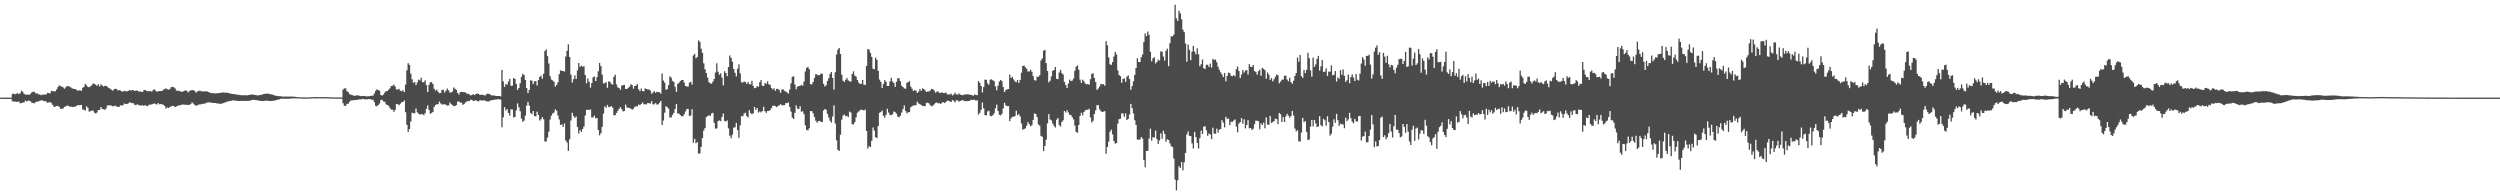 <?xml version="1.0" encoding="UTF-8"?>
<svg xmlns="http://www.w3.org/2000/svg" width="1920" height="150">
  <path d="M0 74.991h1v1.000H0zM1 74.987h1v1.000H1zM2 74.985h1v1.000H2zM3 74.985h1v1.000H3zM4 74.983h1v1.000H4zM5 74.979h1v1.000H5zM6 74.981h1v1.000H6zM7 74.975h1v1.000H7zM8 74.979h1v1.000H8zM9 72.264h1v5.402H9zM10 71.861h1v6.241H10zM11 72.440h1v5.561H11zM12 71.916h1v6.233H12zM13 71.573h1v6.714H13zM14 72.294h1v5.677H14zM15 71.568h1v7.781H15zM16 69.660h1v9.497H16zM17 70.494h1v8.415H17zM18 72.090h1v6.428H18zM19 72.624h1v4.633H19zM20 72.776h1v5.182H20zM21 72.591h1v4.647H21zM22 72.837h1v4.601H22zM23 71.974h1v5.944H23zM24 70.881h1v8.010H24zM25 70.413h1v8.699H25zM26 70.546h1v8.824H26zM27 71.804h1v6.590H27zM28 71.636h1v6.390H28zM29 72.422h1v5.510H29zM30 72.518h1v4.950H30zM31 73.115h1v3.979H31zM32 72.663h1v4.370H32zM33 72.709h1v4.941H33zM34 72.569h1v4.921H34zM35 72.556h1v5.452H35zM36 71.345h1v7.631H36zM37 71.486h1v7.107H37zM38 71.673h1v6.706H38zM39 69.803h1v9.475H39zM40 69.980h1v10.544H40zM41 70.151h1v12.020H41zM42 70.122h1v11.722H42zM43 68.719h1v12.701H43zM44 66.919h1v14.406H44zM45 65.521h1v16.592H45zM46 66.088h1v17.490H46zM47 66.586h1v17.008H47zM48 67.108h1v16.191H48zM49 68.136h1v13.962H49zM50 67.134h1v14.576H50zM51 66.070h1v15.014H51zM52 66.254h1v15.005H52zM53 66.464h1v15.476H53zM54 67.189h1v14.681H54zM55 67.902h1v14.331H55zM56 68.260h1v13.779H56zM57 68.369h1v13.715H57zM58 68.785h1v12.737H58zM59 69.592h1v11.211H59zM60 69.488h1v11.347H60zM61 69.299h1v11.419H61zM62 69.766h1v10.784H62zM63 67.435h1v16.606H63zM64 66.684h1v17.717H64zM65 64.483h1v20.418H65zM66 65.538h1v16.124H66zM67 66.724h1v16.099H67zM68 67.014h1v18.736H68zM69 66.283h1v19.052H69zM70 65.519h1v19.484H70zM71 63.998h1v20.869H71zM72 64.450h1v22.051H72zM73 65.049h1v22.145H73zM74 65.962h1v20.427H74zM75 64.677h1v19.862H75zM76 66.337h1v18.119H76zM77 64.843h1v17.387H77zM78 65.638h1v17.953H78zM79 66.473h1v17.492H79zM80 65.913h1v18.392H80zM81 66.053h1v17.276H81zM82 66.583h1v14.410H82zM83 67.583h1v13.321H83zM84 68.029h1v12.886H84zM85 68.847h1v12.260H85zM86 69.590h1v12.029H86zM87 68.783h1v12.798H87zM88 68.074h1v13.094H88zM89 68.302h1v13.534H89zM90 69.493h1v12.521H90zM91 69.195h1v12.931H91zM92 69.534h1v11.308H92zM93 70.125h1v10.954H93zM94 70.417h1v10.328H94zM95 69.676h1v9.787H95zM96 70.109h1v9.742H96zM97 70.145h1v9.801H97zM98 69.784h1v9.630H98zM99 69.101h1v9.469H99zM100 69.584h1v9.229H100zM101 69.205h1v10.057H101zM102 69.214h1v10.111H102zM103 69.845h1v10.649H103zM104 69.580h1v11.140H104zM105 69.514h1v10.581H105zM106 70.279h1v10.342H106zM107 70.202h1v10.902H107zM108 70.434h1v10.498H108zM109 70.626h1v10.212H109zM110 69.260h1v12.034H110zM111 69.050h1v11.620H111zM112 69.811h1v11.510H112zM113 70.013h1v11.525H113zM114 70.144h1v10.294H114zM115 69.827h1v10.564H115zM116 70.415h1v9.832H116zM117 69.314h1v10.512H117zM118 68.524h1v10.898H118zM119 69.584h1v10.338H119zM120 70.434h1v9.900H120zM121 70.095h1v9.062H121zM122 69.935h1v10.207H122zM123 69.925h1v9.957H123zM124 69.822h1v10.403H124zM125 68.881h1v11.588H125zM126 68.472h1v12.976H126zM127 67.804h1v15.631H127zM128 68.600h1v13.953H128zM129 68.990h1v13.940H129zM130 68.311h1v13.786H130zM131 66.985h1v14.753H131zM132 66.699h1v14.557H132zM133 67.013h1v14.491H133zM134 67.890h1v14.373H134zM135 69.543h1v12.192H135zM136 69.674h1v11.706H136zM137 69.809h1v11.019H137zM138 70.172h1v10.640H138zM139 70.432h1v10.032H139zM140 70.361h1v9.888H140zM141 69.732h1v10.692H141zM142 69.385h1v10.980H142zM143 69.712h1v10.825H143zM144 71.032h1v9.660H144zM145 69.956h1v10.483H145zM146 69.407h1v10.575H146zM147 69.159h1v9.506H147zM148 69.251h1v10.325H148zM149 69.857h1v10.676H149zM150 71.238h1v9.951H150zM151 70.238h1v10.738H151zM152 70.007h1v10.347H152zM153 69.531h1v10.715H153zM154 70.109h1v9.972H154zM155 70.184h1v9.525H155zM156 70.131h1v9.674H156zM157 70.190h1v9.156H157zM158 70.112h1v8.768H158zM159 70.362h1v8.335H159zM160 70.793h1v7.809H160zM161 71.251h1v7.475H161zM162 71.553h1v7.252H162zM163 71.512h1v7.608H163zM164 71.579h1v7.521H164zM165 71.799h1v7.287H165zM166 71.608h1v7.827H166zM167 71.552h1v7.932H167zM168 71.397h1v8.264H168zM169 71.243h1v8.597H169zM170 71.207h1v8.331H170zM171 70.895h1v8.251H171zM172 71.068h1v7.733H172zM173 71.209h1v7.314H173zM174 71.228h1v6.759H174zM175 71.372h1v6.437H175zM176 71.728h1v5.832H176zM177 72.009h1v5.434H177zM178 72.127h1v4.944H178zM179 72.248h1v4.904H179zM180 72.354h1v4.888H180zM181 72.547h1v4.764H181zM182 72.768h1v4.767H182zM183 72.869h1v4.705H183zM184 73.030h1v4.468H184zM185 73.134h1v4.292H185zM186 73.214h1v4.295H186zM187 73.096h1v4.413H187zM188 73.124h1v4.370H188zM189 73.247h1v4.289H189zM190 73.044h1v4.447H190zM191 72.828h1v4.568H191zM192 72.733h1v4.413H192zM193 72.597h1v4.214H193zM194 72.654h1v3.875H194zM195 72.862h1v3.906H195zM196 73.030h1v3.858H196zM197 73.281h1v3.734H197zM198 73.270h1v3.996H198zM199 72.994h1v4.388H199zM200 72.787h1v4.724H200zM201 72.582h1v4.999H201zM202 72.207h1v5.315H202zM203 72.024h1v5.355H203zM204 71.942h1v5.363H204zM205 71.900h1v5.476H205zM206 72.041h1v5.447H206zM207 72.326h1v5.233H207zM208 72.540h1v4.967H208zM209 72.707h1v4.719H209zM210 73.147h1v4.145H210zM211 73.480h1v3.556H211zM212 73.626h1v3.185H212zM213 73.838h1v2.685H213zM214 73.836h1v2.432H214zM215 73.861h1v2.057H215zM216 74.132h1v1.611H216zM217 74.234h1v1.572H217zM218 74.209h1v1.630H218zM219 74.153h1v1.663H219zM220 74.186h1v1.654H220zM221 74.175h1v1.673H221zM222 74.153h1v1.677H222zM223 74.120h1v1.605H223zM224 74.166h1v1.425H224zM225 74.213h1v1.344H225zM226 74.287h1v1.277H226zM227 74.482h1v1.103H227zM228 74.544h1v1.021H228zM229 74.648h1v1.000H229zM230 74.684h1v1.000H230zM231 74.729h1v1.000H231zM232 74.769h1v1.000H232zM233 74.804h1v1.000H233zM234 74.823h1v1.000H234zM235 74.828h1v1.000H235zM236 74.830h1v1.000H236zM237 74.765h1v1.000H237zM238 74.706h1v1.000H238zM239 74.629h1v1.000H239zM240 74.586h1v1.000H240zM241 74.561h1v1.000H241zM242 74.559h1v1.000H242zM243 74.567h1v1.000H243zM244 74.575h1v1.000H244zM245 74.587h1v1.000H245zM246 74.584h1v1.000H246zM247 74.564h1v1.000H247zM248 74.582h1v1.000H248zM249 74.619h1v1.000H249zM250 74.618h1v1.000H250zM251 74.642h1v1.000H251zM252 74.669h1v1.000H252zM253 74.692h1v1.000H253zM254 74.722h1v1.000H254zM255 74.754h1v1.000H255zM256 74.783h1v1.000H256zM257 74.797h1v1.000H257zM258 74.827h1v1.000H258zM259 74.819h1v1.000H259zM260 74.845h1v1.000H260zM261 74.860h1v1.000H261zM262 74.874h1v1.000H262zM263 68.829h1v10.496H263zM264 67.856h1v13.382H264zM265 67.878h1v13.429H265zM266 70.083h1v9.657H266zM267 70.767h1v8.886H267zM268 72.271h1v5.919H268zM269 72.705h1v4.528H269zM270 73.084h1v3.882H270zM271 73.380h1v3.715H271zM272 73.675h1v3.008H272zM273 73.214h1v3.650H273zM274 73.283h1v3.337H274zM275 73.296h1v3.126H275zM276 73.621h1v2.664H276zM277 73.810h1v2.551H277zM278 73.690h1v2.300H278zM279 73.783h1v2.296H279zM280 73.657h1v2.777H280zM281 74.143h1v2.071H281zM282 73.835h1v2.478H282zM283 73.922h1v2.091H283zM284 73.646h1v2.574H284zM285 73.570h1v3.051H285zM286 73.434h1v3.216H286zM287 71.783h1v6.729H287zM288 69.731h1v11.519H288zM289 68.576h1v13.163H289zM290 69.151h1v11.489H290zM291 69.666h1v9.867H291zM292 72.945h1v3.982H292zM293 73.397h1v3.187H293zM294 72.558h1v5.405H294zM295 71.137h1v7.037H295zM296 69.948h1v10.183H296zM297 69.941h1v10.775H297zM298 68.855h1v12.419H298zM299 67.845h1v15.148H299zM300 66.025h1v18.152H300zM301 65.848h1v18.365H301zM302 64.933h1v20.988H302zM303 66.388h1v18.026H303zM304 68.657h1v11.201H304zM305 68.693h1v11.401H305zM306 68.273h1v12.577H306zM307 69.770h1v9.862H307zM308 70.002h1v8.514H308zM309 69.332h1v9.020H309zM310 70.703h1v6.448H310zM311 64.902h1v21.257H311zM312 54.020h1v41.818H312zM313 48.530h1v52.740H313zM314 49.885h1v49.170H314zM315 56.546h1v36.714H315zM316 60.918h1v25.655H316zM317 63.574h1v23.364H317zM318 62.972h1v24.006H318zM319 65.378h1v17.962H319zM320 63.342h1v22.979H320zM321 61.198h1v26.073H321zM322 61.736h1v26.328H322zM323 59.686h1v28.043H323zM324 63.096h1v24.551H324zM325 63.165h1v25.426H325zM326 61.706h1v25.234H326zM327 65.325h1v18.270H327zM328 70.732h1v10.209H328zM329 65.151h1v19.238H329zM330 63.186h1v24.204H330zM331 63.050h1v23.703H331zM332 64.550h1v21.432H332zM333 68.219h1v13.782H333zM334 69.655h1v10.963H334zM335 68.799h1v11.228H335zM336 70.486h1v9.577H336zM337 71.597h1v6.425H337zM338 71.314h1v8.163H338zM339 68.999h1v11.295H339zM340 68.862h1v11.359H340zM341 71.003h1v8.958H341zM342 69.610h1v10.882H342zM343 67.985h1v13.160H343zM344 69.304h1v11.672H344zM345 71.042h1v7.713H345zM346 70.990h1v8.930H346zM347 70.322h1v10.455H347zM348 67.183h1v14.273H348zM349 68.155h1v13.280H349zM350 69.113h1v11.581H350zM351 71.430h1v6.598H351zM352 72.663h1v5.257H352zM353 70.730h1v8.071H353zM354 70.571h1v8.285H354zM355 70.733h1v9.851H355zM356 70.738h1v9.089H356zM357 71.056h1v7.647H357zM358 71.800h1v6.212H358zM359 72.135h1v5.369H359zM360 72.516h1v5.167H360zM361 73.329h1v3.209H361zM362 72.913h1v3.829H362zM363 72.327h1v5.221H363zM364 72.993h1v4.343H364zM365 72.193h1v4.825H365zM366 71.759h1v5.823H366zM367 72.106h1v5.857H367zM368 72.825h1v4.202H368zM369 72.818h1v4.244H369zM370 72.770h1v4.473H370zM371 73.021h1v3.977H371zM372 73.400h1v3.803H372zM373 72.434h1v5.365H373zM374 71.863h1v6.034H374zM375 72.019h1v5.971H375zM376 72.629h1v4.576H376zM377 73.156h1v3.838H377zM378 73.373h1v3.457H378zM379 73.288h1v3.304H379zM380 73.608h1v2.841H380zM381 73.753h1v2.680H381zM382 73.652h1v2.434H382zM383 73.707h1v2.573H383zM384 74.038h1v2.448H384zM385 53.699h1v44.057H385zM386 62.457h1v27.641H386zM387 66.737h1v15.548H387zM388 64.443h1v20.391H388zM389 65.057h1v18.734H389zM390 62.553h1v24.235H390zM391 60.531h1v28.324H391zM392 65.872h1v18.074H392zM393 65.766h1v18.297H393zM394 59.946h1v30.270H394zM395 60.626h1v29.177H395zM396 64.387h1v20.401H396zM397 69.078h1v10.326H397zM398 67.563h1v14.832H398zM399 63.956h1v21.455H399zM400 58.964h1v32.133H400zM401 56.683h1v36.749H401zM402 57.573h1v35.059H402zM403 61.395h1v27.389H403zM404 67.625h1v13.544H404zM405 71.417h1v6.829H405zM406 69.006h1v12.103H406zM407 61.689h1v24.994H407zM408 61.929h1v25.769H408zM409 64.605h1v20.641H409zM410 62.440h1v26.700H410zM411 62.325h1v27.037H411zM412 65.619h1v20.127H412zM413 61.438h1v26.792H413zM414 59.161h1v33.427H414zM415 58.059h1v33.588H415zM416 60.475h1v29.523H416zM417 56.606h1v35.047H417zM418 39.155h1v69.549H418zM419 37.911h1v70.742H419zM420 43.090h1v62.576H420zM421 48.740h1v52.420H421zM422 58.532h1v33.311H422zM423 61.086h1v27.756H423zM424 61.745h1v25.405H424zM425 62.853h1v23.591H425zM426 66.519h1v17.434H426zM427 65.353h1v19.702H427zM428 63.253h1v25.467H428zM429 57.000h1v34.731H429zM430 54.025h1v41.956H430zM431 54.545h1v41.002H431zM432 54.470h1v42.966H432zM433 54.974h1v39.839H433zM434 43.476h1v64.418H434zM435 39.030h1v70.370H435zM436 34.051h1v81.889H436zM437 43.733h1v63.230H437zM438 57.273h1v35.285H438zM439 63.411h1v23.226H439zM440 60.855h1v28.285H440zM441 57.901h1v32.664H441zM442 60.680h1v28.784H442zM443 54.069h1v43.420H443zM444 48.401h1v54.148H444zM445 51.383h1v48.546H445zM446 50.382h1v50.936H446zM447 51.198h1v47.830H447zM448 50.876h1v46.253H448zM449 57.627h1v31.025H449zM450 63.993h1v20.446H450zM451 60.224h1v23.948H451zM452 62.800h1v21.787H452zM453 67.287h1v16.753H453zM454 63.785h1v26.522H454zM455 59.407h1v30.734H455zM456 58.651h1v30.192H456zM457 62.208h1v28.731H457zM458 59.221h1v31.419H458zM459 54.797h1v44.973H459zM460 48.339h1v55.577H460zM461 50.801h1v51.557H461zM462 57.391h1v40.011H462zM463 64.091h1v23.201H463zM464 63.833h1v17.928H464zM465 63.017h1v19.724H465zM466 67.368h1v13.196H466zM467 62.529h1v19.731H467zM468 62.842h1v19.241H468zM469 64.346h1v17.117H469zM470 65.067h1v17.640H470zM471 58.967h1v29.636H471zM472 57.356h1v31.087H472zM473 64.871h1v21.880H473zM474 67.140h1v17.909H474zM475 67.582h1v15.996H475zM476 68.958h1v13.324H476zM477 65.801h1v18.051H477zM478 65.385h1v20.212H478zM479 65.205h1v19.975H479zM480 68.334h1v11.989H480zM481 68.366h1v14.197H481zM482 67.427h1v15.363H482zM483 66.536h1v16.484H483zM484 64.736h1v18.658H484zM485 65.322h1v18.940H485zM486 68.041h1v15.468H486zM487 66.039h1v16.095H487zM488 65.806h1v15.807H488zM489 64.566h1v17.083H489zM490 68.564h1v11.697H490zM491 69.969h1v10.774H491zM492 67.986h1v11.890H492zM493 69.904h1v8.803H493zM494 70.205h1v9.923H494zM495 67.848h1v12.216H495zM496 68.351h1v11.802H496zM497 68.698h1v10.393H497zM498 68.715h1v10.576H498zM499 69.528h1v9.925H499zM500 71.967h1v5.714H500zM501 71.033h1v9.109H501zM502 69.931h1v10.251H502zM503 71.345h1v7.746H503zM504 70.431h1v9.833H504zM505 70.699h1v9.482H505zM506 70.862h1v8.098H506zM507 71.863h1v5.635H507zM508 56.426h1v39.589H508zM509 61.853h1v30.698H509zM510 63.464h1v23.124H510zM511 68.930h1v12.611H511zM512 68.507h1v13.877H512zM513 65.385h1v18.071H513zM514 58.644h1v31.623H514zM515 59.610h1v30.590H515zM516 62.035h1v26.209H516zM517 62.988h1v23.746H517zM518 66.661h1v17.100H518zM519 70.478h1v9.440H519zM520 64.444h1v22.692H520zM521 63.561h1v23.752H521zM522 62.260h1v26.238H522zM523 61.497h1v27.769H523zM524 61.404h1v27.860H524zM525 63.413h1v24.282H525zM526 66.049h1v19.505H526zM527 66.413h1v17.374H527zM528 66.439h1v17.222H528zM529 63.462h1v25.658H529zM530 62.827h1v25.832H530zM531 64.969h1v18.898H531zM532 42.609h1v67.084H532zM533 41.347h1v65.274H533zM534 44.803h1v65.225H534zM535 43.809h1v65.332H535zM536 31.042h1v86.956H536zM537 32.161h1v85.625H537zM538 37.371h1v75.440H538zM539 40.591h1v65.446H539zM540 48.617h1v51.620H540zM541 53.216h1v45.130H541zM542 56.136h1v33.860H542zM543 59.593h1v29.418H543zM544 63.110h1v25.514H544zM545 64.072h1v24.956H545zM546 64.329h1v22.887H546zM547 62.670h1v24.017H547zM548 60.648h1v33.619H548zM549 55.711h1v43.041H549zM550 48.592h1v50.063H550zM551 55.101h1v37.931H551zM552 57.391h1v35.063H552zM553 56.307h1v36.722H553zM554 59.527h1v30.366H554zM555 65.598h1v21.585H555zM556 54.701h1v38.122H556zM557 56.040h1v37.314H557zM558 58.477h1v34.042H558zM559 51.468h1v47.148H559zM560 42.588h1v61.602H560zM561 44.395h1v61.864H561zM562 47.412h1v56.074H562zM563 52.950h1v45.095H563zM564 55.909h1v41.895H564zM565 58.617h1v35.811H565zM566 52.749h1v47.201H566zM567 49.442h1v56.413H567zM568 56.350h1v39.884H568zM569 63.186h1v25.965H569zM570 63.371h1v25.991H570zM571 62.547h1v24.704H571zM572 63.079h1v23.461H572zM573 64.448h1v24.617H573zM574 62.907h1v27.284H574zM575 64.730h1v19.927H575zM576 64.764h1v22.089H576zM577 62.038h1v25.736H577zM578 65.966h1v20.995H578zM579 67.712h1v14.420H579zM580 67.455h1v16.853H580zM581 66.169h1v16.833H581zM582 66.683h1v19.759H582zM583 63.252h1v22.282H583zM584 61.420h1v24.882H584zM585 65.865h1v19.413H585zM586 66.035h1v15.920H586zM587 63.639h1v21.747H587zM588 64.459h1v22.235H588zM589 62.391h1v22.864H589zM590 64.650h1v20.572H590zM591 65.256h1v19.252H591zM592 67.635h1v15.337H592zM593 68.656h1v12.621H593zM594 67.844h1v13.227H594zM595 69.810h1v11.741H595zM596 68.175h1v14.138H596zM597 68.376h1v13.081H597zM598 69.197h1v11.652H598zM599 71.204h1v8.814H599zM600 68.714h1v12.114H600zM601 68.659h1v12.182H601zM602 69.774h1v10.996H602zM603 70.279h1v8.856H603zM604 71.004h1v8.274H604zM605 71.815h1v6.840H605zM606 68.697h1v13.446H606zM607 64.062h1v21.639H607zM608 59.021h1v31.276H608zM609 58.596h1v32.737H609zM610 64.934h1v21.696H610zM611 68.579h1v12.389H611zM612 66.528h1v16.878H612zM613 66.102h1v17.719H613zM614 65.961h1v15.652H614zM615 65.122h1v20.627H615zM616 65.828h1v19.647H616zM617 62.614h1v25.075H617zM618 54.877h1v41.393H618zM619 52.099h1v47.639H619zM620 51.404h1v48.824H620zM621 53.111h1v45.416H621zM622 64.668h1v20.579H622zM623 64.769h1v20.609H623zM624 62.922h1v24.104H624zM625 59.908h1v29.932H625zM626 57.018h1v35.654H626zM627 57.181h1v36.972H627zM628 57.876h1v35.264H628zM629 57.616h1v35.160H629zM630 56.408h1v37.168H630zM631 56.678h1v37.051H631zM632 64.379h1v20.509H632zM633 66.384h1v17.385H633zM634 65.488h1v18.798H634zM635 62.155h1v25.302H635zM636 60.031h1v30.251H636zM637 56.731h1v35.981H637zM638 55.300h1v38.805H638zM639 59.843h1v29.659H639zM640 68.863h1v12.084H640zM641 55.504h1v39.351H641zM642 41.847h1v65.990H642zM643 38.152h1v76.845H643zM644 36.839h1v79.093H644zM645 41.457h1v62.001H645zM646 57.339h1v34.588H646zM647 62.000h1v26.717H647zM648 62.961h1v25.016H648zM649 61.257h1v28.035H649zM650 59.977h1v29.010H650zM651 61.793h1v28.092H651zM652 62.436h1v23.277H652zM653 62.705h1v23.697H653zM654 56.853h1v38.589H654zM655 54.797h1v40.705H655zM656 58.055h1v35.761H656zM657 58.805h1v31.286H657zM658 61.385h1v25.233H658zM659 63.352h1v22.310H659zM660 64.471h1v20.252H660zM661 64.291h1v19.852H661zM662 61.415h1v23.049H662zM663 65.025h1v19.926H663zM664 65.236h1v18.914H664zM665 50.642h1v49.894H665zM666 37.610h1v76.467H666zM667 38.200h1v74.156H667zM668 40.596h1v72.331H668zM669 43.692h1v64.408H669zM670 52.766h1v45.137H670zM671 53.154h1v47.170H671zM672 44.294h1v61.058H672zM673 46.029h1v60.009H673zM674 54.453h1v42.384H674zM675 61.100h1v25.528H675zM676 62.872h1v23.106H676zM677 67.539h1v17.367H677zM678 64.445h1v24.414H678zM679 61.519h1v28.842H679zM680 62.856h1v25.279H680zM681 66.046h1v17.512H681zM682 66.066h1v20.372H682zM683 62.517h1v25.739H683zM684 59.769h1v28.696H684zM685 62.515h1v25.203H685zM686 63.705h1v21.917H686zM687 66.734h1v19.463H687zM688 62.766h1v24.500H688zM689 59.988h1v29.645H689zM690 60.236h1v29.728H690zM691 62.421h1v26.473H691zM692 65.855h1v20.577H692zM693 66.846h1v16.972H693zM694 67.903h1v13.086H694zM695 68.155h1v17.052H695zM696 63.757h1v23.254H696zM697 63.005h1v23.283H697zM698 62.357h1v23.705H698zM699 66.516h1v15.795H699zM700 68.109h1v13.442H700zM701 69.881h1v11.053H701zM702 69.162h1v11.819H702zM703 69.574h1v11.083H703zM704 71.341h1v6.759H704zM705 70.352h1v9.065H705zM706 68.338h1v11.672H706zM707 69.788h1v10.799H707zM708 67.779h1v13.549H708zM709 68.351h1v13.268H709zM710 69.367h1v12.008H710zM711 70.677h1v8.255H711zM712 70.184h1v8.690H712zM713 70.172h1v9.309H713zM714 69.403h1v11.543H714zM715 68.275h1v13.356H715zM716 68.528h1v12.589H716zM717 69.548h1v10.610H717zM718 71.152h1v7.869H718zM719 70.412h1v8.313H719zM720 70.249h1v9.100H720zM721 71.417h1v7.858H721zM722 71.256h1v8.614H722zM723 70.871h1v7.936H723zM724 71.500h1v6.974H724zM725 71.435h1v7.742H725zM726 71.009h1v7.199H726zM727 72.436h1v4.911H727zM728 72.561h1v4.803H728zM729 72.538h1v5.314H729zM730 71.875h1v6.438H730zM731 73.260h1v3.522H731zM732 72.545h1v4.907H732zM733 71.204h1v7.434H733zM734 72.518h1v4.470H734zM735 72.655h1v4.489H735zM736 71.771h1v6.292H736zM737 72.599h1v4.880H737zM738 72.941h1v4.223H738zM739 73.108h1v3.665H739zM740 72.597h1v5.193H740zM741 72.565h1v4.955H741zM742 72.404h1v5.360H742zM743 72.440h1v5.089H743zM744 72.641h1v4.896H744zM745 72.822h1v3.873H745zM746 73.011h1v3.741H746zM747 73.508h1v3.197H747zM748 72.543h1v4.055H748zM749 72.919h1v4.420H749zM750 73.123h1v3.844H750zM751 62.248h1v25.790H751zM752 63.618h1v23.064H752zM753 66.024h1v18.315H753zM754 70.902h1v7.861H754zM755 66.935h1v16.212H755zM756 61.189h1v27.174H756zM757 61.283h1v27.418H757zM758 64.073h1v21.549H758zM759 65.090h1v19.922H759zM760 61.167h1v27.739H760zM761 60.925h1v28.359H761zM762 61.664h1v26.885H762zM763 62.358h1v24.680H763zM764 66.282h1v16.986H764zM765 69.340h1v11.047H765zM766 65.846h1v19.376H766zM767 62.565h1v25.614H767zM768 61.454h1v27.195H768zM769 62.401h1v24.975H769zM770 66.891h1v16.314H770zM771 70.718h1v8.240H771zM772 69.106h1v11.839H772zM773 68.630h1v12.876H773zM774 68.346h1v13.066H774zM775 57.222h1v35.743H775zM776 59.890h1v31.096H776zM777 58.995h1v30.636H777zM778 60.905h1v28.792H778zM779 62.522h1v26.653H779zM780 63.188h1v21.840H780zM781 61.455h1v27.023H781zM782 63.767h1v23.825H782zM783 61.388h1v28.005H783zM784 55.839h1v39.044H784zM785 50.702h1v48.830H785zM786 50.287h1v48.863H786zM787 51.781h1v46.791H787zM788 52.829h1v43.756H788zM789 54.876h1v38.855H789zM790 54.877h1v40.512H790zM791 53.604h1v43.409H791zM792 55.067h1v41.105H792zM793 58.482h1v33.632H793zM794 61.558h1v25.540H794zM795 61.906h1v25.719H795zM796 58.837h1v31.125H796zM797 59.034h1v36.515H797zM798 57.754h1v38.763H798zM799 46.457h1v57.874H799zM800 44.845h1v60.236H800zM801 38.910h1v77.127H801zM802 38.341h1v73.689H802zM803 48.469h1v58.864H803zM804 54.569h1v40.185H804zM805 63.243h1v24.436H805zM806 62.012h1v29.743H806zM807 58.682h1v33.772H807zM808 54.360h1v40.480H808zM809 53.820h1v42.732H809zM810 51.468h1v46.484H810zM811 60.512h1v31.426H811zM812 60.787h1v29.814H812zM813 55.584h1v40.375H813zM814 53.647h1v43.566H814zM815 56.186h1v37.562H815zM816 57.202h1v35.194H816zM817 62.850h1v22.419H817zM818 65.273h1v21.166H818zM819 67.591h1v17.058H819zM820 64.170h1v22.202H820zM821 61.144h1v26.961H821zM822 62.319h1v26.034H822zM823 61.927h1v28.062H823zM824 60.338h1v31.387H824zM825 54.264h1v42.222H825zM826 51.209h1v50.094H826zM827 50.252h1v51.711H827zM828 53.625h1v42.319H828zM829 61.156h1v27.916H829zM830 63.679h1v22.907H830zM831 61.241h1v27.394H831zM832 62.453h1v23.629H832zM833 64.152h1v20.607H833zM834 64.881h1v19.520H834zM835 64.447h1v19.817H835zM836 65.119h1v18.455H836zM837 60.813h1v29.368H837zM838 56.698h1v37.387H838zM839 56.303h1v36.450H839zM840 59.922h1v27.611H840zM841 63.032h1v21.709H841zM842 69.036h1v11.742H842zM843 67.929h1v12.791H843zM844 66.396h1v17.503H844zM845 64.468h1v20.897H845zM846 64.726h1v21.327H846zM847 64.624h1v21.148H847zM848 65.840h1v19.498H848zM849 31.585h1v86.490H849zM850 34.788h1v78.131H850zM851 44.107h1v64.718H851zM852 49.346h1v51.851H852zM853 49.847h1v49.717H853zM854 47.656h1v55.558H854zM855 43.443h1v64.925H855zM856 39.890h1v70.428H856zM857 41.837h1v67.961H857zM858 54.006h1v40.943H858zM859 57.661h1v33.832H859zM860 58.474h1v32.690H860zM861 63.608h1v23.425H861zM862 60.615h1v26.526H862zM863 60.194h1v29.493H863zM864 62.892h1v24.131H864zM865 58.881h1v33.258H865zM866 57.861h1v33.437H866zM867 60.747h1v27.177H867zM868 68.940h1v10.821H868zM869 66.119h1v16.976H869zM870 62.451h1v24.630H870zM871 57.460h1v34.901H871zM872 52.236h1v43.709H872zM873 44.717h1v62.459H873zM874 47.617h1v59.614H874zM875 47.726h1v59.495H875zM876 43.970h1v61.221H876zM877 41.782h1v64.635H877zM878 32.285h1v90.655H878zM879 25.589h1v102.924H879zM880 27.790h1v88.151H880zM881 24.233h1v91.609H881zM882 26.714h1v79.707H882zM883 39.713h1v59.102H883zM884 47.052h1v60.925H884zM885 44.751h1v60.617H885zM886 43.971h1v61.632H886zM887 48.766h1v51.493H887zM888 47.618h1v59.193H888zM889 45.775h1v64.740H889zM890 46.465h1v61.466H890zM891 39.498h1v62.962H891zM892 39.751h1v66.831H892zM893 43.483h1v56.945H893zM894 46.521h1v56.333H894zM895 38.966h1v69.881H895zM896 37.398h1v69.617H896zM897 50.847h1v56.697H897zM898 33.211h1v76.876H898zM899 27.862h1v84.346H899zM900 27.969h1v85.041H900zM901 26.632h1v95.122H901zM902 3.614h1v134.321H902zM903 14.152h1v132.070H903zM904 16.140h1v122.355H904zM905 8.190h1v119.482H905zM906 10.288h1v118.667H906zM907 14.776h1v109.704H907zM908 22.827h1v107.947H908zM909 24.721h1v99.941H909zM910 33.377h1v84.092H910zM911 47.403h1v55.921H911zM912 34.175h1v66.790H912zM913 38.240h1v66.099H913zM914 46.229h1v58.294H914zM915 39.635h1v70.496H915zM916 35.219h1v78.791H916zM917 39.702h1v61.569H917zM918 41.755h1v63.552H918zM919 37.082h1v72.697H919zM920 41.676h1v72.421H920zM921 50.876h1v55.256H921zM922 49.299h1v51.045H922zM923 45.697h1v57.252H923zM924 52.315h1v44.981H924zM925 53.054h1v43.907H925zM926 49.782h1v50.268H926zM927 49.707h1v54.570H927zM928 51.417h1v51.144H928zM929 48.847h1v54.403H929zM930 51.893h1v55.002H930zM931 45.211h1v52.897H931zM932 45.964h1v56.526H932zM933 45.744h1v57.013H933zM934 47.814h1v51.010H934zM935 51.237h1v50.653H935zM936 53.606h1v46.012H936zM937 55.576h1v43.446H937zM938 57.184h1v35.100H938zM939 59.156h1v34.979H939zM940 56.112h1v41.717H940zM941 62.479h1v27.240H941zM942 58.328h1v33.053H942zM943 55.707h1v35.283H943zM944 56.149h1v40.030H944zM945 58.262h1v35.302H945zM946 58.594h1v34.996H946zM947 57.682h1v34.956H947zM948 58.626h1v33.054H948zM949 53.114h1v44.138H949zM950 51.122h1v50.478H950zM951 54.467h1v40.462H951zM952 59.937h1v33.910H952zM953 57.213h1v33.513H953zM954 53.822h1v41.264H954zM955 55.700h1v35.971H955zM956 54.245h1v44.373H956zM957 53.766h1v42.196H957zM958 57.197h1v35.051H958zM959 49.252h1v49.288H959zM960 51.235h1v47.074H960zM961 51.478h1v48.376H961zM962 49.936h1v48.980H962zM963 54.587h1v40.847H963zM964 55.135h1v37.560H964zM965 57.339h1v35.379H965zM966 54.618h1v38.472H966zM967 53.515h1v45.832H967zM968 58.225h1v36.599H968zM969 51.959h1v44.071H969zM970 52.934h1v41.243H970zM971 53.904h1v44.657H971zM972 60.483h1v29.617H972zM973 55.578h1v40.034H973zM974 57.300h1v38.618H974zM975 61.352h1v27.649H975zM976 59.931h1v34.456H976zM977 62.472h1v31.303H977zM978 60.864h1v32.168H978zM979 58.972h1v32.092H979zM980 57.198h1v34.348H980zM981 57.867h1v37.465H981zM982 63.944h1v22.843H982zM983 62.690h1v25.036H983zM984 61.253h1v32.375H984zM985 61.080h1v28.828H985zM986 58.199h1v35.450H986zM987 58.065h1v31.398H987zM988 61.094h1v26.377H988zM989 62.509h1v26.251H989zM990 59.682h1v30.790H990zM991 63.021h1v26.102H991zM992 64.357h1v20.832H992zM993 61.971h1v26.732H993zM994 58.359h1v40.380H994zM995 56.119h1v44.756H995zM996 44.151h1v55.943H996zM997 47.449h1v61.099H997zM998 42.151h1v66.580H998zM999 58.429h1v43.352H999zM1000 59.791h1v30.788H1000zM1001 53.703h1v40.105H1001zM1002 56.137h1v36.917H1002zM1003 53.622h1v47.645H1003zM1004 40.508h1v67.059H1004zM1005 44.657h1v62.423H1005zM1006 54.006h1v43.322H1006zM1007 58.902h1v33.204H1007zM1008 44.244h1v52.818H1008zM1009 51.412h1v40.752H1009zM1010 49.509h1v45.240H1010zM1011 45.266h1v52.341H1011zM1012 42.904h1v54.161H1012zM1013 54.210h1v35.027H1013zM1014 50.964h1v45.255H1014zM1015 46.112h1v50.969H1015zM1016 55.265h1v35.993H1016zM1017 55.062h1v37.250H1017zM1018 52.544h1v43.999H1018zM1019 58.248h1v30.979H1019zM1020 54.994h1v38.816H1020zM1021 55.036h1v49.091H1021zM1022 50.176h1v52.511H1022zM1023 57.874h1v39.415H1023zM1024 57.397h1v34.189H1024zM1025 54.549h1v39.775H1025zM1026 62.630h1v24.844H1026zM1027 59.411h1v32.934H1027zM1028 60.549h1v36.116H1028zM1029 53.839h1v41.115H1029zM1030 57.390h1v38.042H1030zM1031 53.286h1v42.317H1031zM1032 58.268h1v40.250H1032zM1033 62.864h1v27.495H1033zM1034 61.572h1v31.574H1034zM1035 57.304h1v34.416H1035zM1036 63.941h1v22.674H1036zM1037 59.163h1v31.685H1037zM1038 57.126h1v36.360H1038zM1039 59.576h1v35.166H1039zM1040 62.278h1v29.003H1040zM1041 56.908h1v36.216H1041zM1042 61.173h1v32.169H1042zM1043 61.839h1v27.377H1043zM1044 56.595h1v32.449H1044zM1045 48.868h1v59.042H1045zM1046 43.924h1v61.101H1046zM1047 45.755h1v58.683H1047zM1048 50.414h1v50.689H1048zM1049 42.897h1v66.420H1049zM1050 42.884h1v66.372H1050zM1051 41.961h1v62.466H1051zM1052 49.547h1v50.032H1052zM1053 60.389h1v28.005H1053zM1054 57.075h1v38.459H1054zM1055 39.521h1v73.478H1055zM1056 36.587h1v72.031H1056zM1057 34.876h1v77.614H1057zM1058 42.028h1v70.135H1058zM1059 40.107h1v67.455H1059zM1060 58.034h1v32.314H1060zM1061 60.580h1v28.975H1061zM1062 40.528h1v64.734H1062zM1063 43.491h1v60.372H1063zM1064 48.166h1v58.800H1064zM1065 42.816h1v62.478H1065zM1066 49.412h1v52.789H1066zM1067 51.793h1v43.428H1067zM1068 49.804h1v51.189H1068zM1069 50.227h1v55.469H1069zM1070 53.641h1v43.264H1070zM1071 56.299h1v31.993H1071zM1072 51.974h1v47.627H1072zM1073 49.791h1v49.842H1073zM1074 45.454h1v56.799H1074zM1075 45.148h1v60.388H1075zM1076 45.128h1v59.640H1076zM1077 49.176h1v46.037H1077zM1078 46.722h1v50.769H1078zM1079 39.788h1v62.185H1079zM1080 51.389h1v43.917H1080zM1081 50.955h1v50.161H1081zM1082 36.493h1v72.202H1082zM1083 36.786h1v74.568H1083zM1084 50.347h1v49.255H1084zM1085 44.932h1v51.648H1085zM1086 40.432h1v67.697H1086zM1087 49.996h1v48.715H1087zM1088 48.712h1v49.268H1088zM1089 37.681h1v69.500H1089zM1090 41.695h1v60.966H1090zM1091 55.860h1v44.058H1091zM1092 44.908h1v55.338H1092zM1093 46.731h1v56.255H1093zM1094 53.486h1v38.528H1094zM1095 57.258h1v39.232H1095zM1096 44.071h1v60.517H1096zM1097 45.649h1v59.901H1097zM1098 40.862h1v68.194H1098zM1099 40.804h1v70.756H1099zM1100 43.499h1v62.839H1100zM1101 52.162h1v53.203H1101zM1102 39.878h1v63.154H1102zM1103 37.840h1v76.440H1103zM1104 47.844h1v53.389H1104zM1105 47.680h1v50.004H1105zM1106 47.483h1v49.184H1106zM1107 54.952h1v38.995H1107zM1108 50.941h1v50.424H1108zM1109 47.614h1v56.097H1109zM1110 39.704h1v65.599H1110zM1111 55.593h1v43.328H1111zM1112 56.740h1v34.709H1112zM1113 53.347h1v42.209H1113zM1114 58.511h1v34.519H1114zM1115 55.339h1v42.951H1115zM1116 46.881h1v52.927H1116zM1117 58.171h1v41.706H1117zM1118 56.253h1v33.124H1118zM1119 58.960h1v35.150H1119zM1120 52.778h1v40.849H1120zM1121 61.125h1v24.168H1121zM1122 58.516h1v29.297H1122zM1123 57.510h1v33.450H1123zM1124 63.598h1v24.994H1124zM1125 58.446h1v29.663H1125zM1126 62.570h1v27.727H1126zM1127 56.939h1v38.303H1127zM1128 59.854h1v25.316H1128zM1129 63.105h1v26.396H1129zM1130 58.841h1v31.469H1130zM1131 63.764h1v23.349H1131zM1132 61.788h1v26.709H1132zM1133 56.474h1v31.481H1133zM1134 61.348h1v26.839H1134zM1135 60.301h1v26.486H1135zM1136 64.444h1v23.528H1136zM1137 61.677h1v25.854H1137zM1138 67.299h1v17.315H1138zM1139 63.637h1v23.979H1139zM1140 63.888h1v27.897H1140zM1141 66.145h1v17.437H1141zM1142 62.888h1v25.338H1142zM1143 66.004h1v18.204H1143zM1144 62.047h1v24.301H1144zM1145 63.497h1v21.174H1145zM1146 62.577h1v24.699H1146zM1147 62.795h1v23.403H1147zM1148 64.641h1v18.224H1148zM1149 61.480h1v23.057H1149zM1150 64.069h1v19.730H1150zM1151 66.927h1v16.487H1151zM1152 64.599h1v22.854H1152zM1153 64.898h1v17.548H1153zM1154 64.391h1v21.761H1154zM1155 65.803h1v17.486H1155zM1156 62.564h1v23.658H1156zM1157 64.517h1v21.506H1157zM1158 67.720h1v13.897H1158zM1159 63.412h1v22.039H1159zM1160 62.683h1v22.675H1160zM1161 67.806h1v14.048H1161zM1162 65.588h1v20.291H1162zM1163 65.536h1v18.763H1163zM1164 65.838h1v22.015H1164zM1165 67.805h1v14.471H1165zM1166 66.199h1v19.200H1166zM1167 54.237h1v40.581H1167zM1168 58.136h1v33.978H1168zM1169 59.697h1v30.606H1169zM1170 63.966h1v22.560H1170zM1171 64.444h1v20.435H1171zM1172 62.859h1v22.304H1172zM1173 58.929h1v30.940H1173zM1174 58.993h1v33.070H1174zM1175 62.417h1v25.666H1175zM1176 64.171h1v22.344H1176zM1177 62.500h1v25.671H1177zM1178 61.681h1v25.467H1178zM1179 62.670h1v24.081H1179zM1180 60.273h1v26.644H1180zM1181 63.295h1v22.622H1181zM1182 63.840h1v20.244H1182zM1183 62.941h1v24.061H1183zM1184 64.005h1v22.263H1184zM1185 64.614h1v20.743H1185zM1186 62.476h1v25.007H1186zM1187 61.627h1v25.550H1187zM1188 64.198h1v20.887H1188zM1189 67.036h1v18.475H1189zM1190 61.984h1v22.996H1190zM1191 62.410h1v25.709H1191zM1192 59.795h1v28.902H1192zM1193 58.849h1v33.407H1193zM1194 55.466h1v36.271H1194zM1195 61.407h1v28.100H1195zM1196 62.456h1v24.045H1196zM1197 62.929h1v27.297H1197zM1198 62.778h1v22.690H1198zM1199 62.264h1v25.042H1199zM1200 59.875h1v30.558H1200zM1201 62.286h1v25.255H1201zM1202 64.951h1v19.886H1202zM1203 58.496h1v28.611H1203zM1204 59.866h1v28.645H1204zM1205 59.068h1v31.496H1205zM1206 64.555h1v20.976H1206zM1207 64.826h1v23.390H1207zM1208 64.386h1v20.478H1208zM1209 63.922h1v20.704H1209zM1210 61.506h1v26.046H1210zM1211 62.500h1v25.137H1211zM1212 65.926h1v18.143H1212zM1213 64.323h1v20.114H1213zM1214 64.410h1v19.946H1214zM1215 47.621h1v53.552H1215zM1216 53.590h1v42.447H1216zM1217 57.363h1v39.254H1217zM1218 59.241h1v31.089H1218zM1219 59.241h1v31.571H1219zM1220 61.452h1v26.883H1220zM1221 55.062h1v40.122H1221zM1222 54.169h1v42.260H1222zM1223 56.177h1v40.509H1223zM1224 55.937h1v35.703H1224zM1225 56.938h1v36.062H1225zM1226 59.248h1v29.015H1226zM1227 59.252h1v36.202H1227zM1228 58.884h1v32.977H1228zM1229 60.283h1v27.919H1229zM1230 55.720h1v37.078H1230zM1231 55.240h1v40.288H1231zM1232 56.737h1v38.084H1232zM1233 57.308h1v35.987H1233zM1234 60.141h1v32.445H1234zM1235 60.639h1v29.270H1235zM1236 66.211h1v19.041H1236zM1237 56.475h1v35.944H1237zM1238 56.092h1v36.302H1238zM1239 59.701h1v34.557H1239zM1240 53.248h1v45.449H1240zM1241 42.996h1v58.722H1241zM1242 36.107h1v73.928H1242zM1243 47.690h1v60.362H1243zM1244 37.156h1v80.140H1244zM1245 35.219h1v83.624H1245zM1246 37.886h1v72.658H1246zM1247 41.558h1v69.246H1247zM1248 40.595h1v75.427H1248zM1249 38.449h1v71.738H1249zM1250 42.130h1v62.771H1250zM1251 43.371h1v66.404H1251zM1252 46.712h1v61.653H1252zM1253 46.871h1v58.064H1253zM1254 43.424h1v64.914H1254zM1255 49.295h1v60.309H1255zM1256 42.004h1v62.313H1256zM1257 32.011h1v82.319H1257zM1258 38.036h1v75.382H1258zM1259 41.347h1v63.022H1259zM1260 43.691h1v62.383H1260zM1261 40.164h1v72.669H1261zM1262 47.466h1v59.459H1262zM1263 53.765h1v50.288H1263zM1264 46.726h1v60.211H1264zM1265 50.754h1v51.559H1265zM1266 48.412h1v48.835H1266zM1267 48.498h1v57.734H1267zM1268 42.658h1v68.338H1268zM1269 47.066h1v67.934H1269zM1270 45.609h1v64.413H1270zM1271 44.012h1v66.826H1271zM1272 44.168h1v76.927H1272zM1273 41.718h1v76.468H1273zM1274 41.503h1v66.470H1274zM1275 41.222h1v80.571H1275zM1276 35.232h1v86.049H1276zM1277 44.456h1v64.198H1277zM1278 46.103h1v55.778H1278zM1279 36.146h1v79.755H1279zM1280 39.173h1v79.052H1280zM1281 42.454h1v60.525H1281zM1282 42.766h1v69.604H1282zM1283 35.772h1v84.132H1283zM1284 49.044h1v55.261H1284zM1285 44.274h1v63.890H1285zM1286 41.910h1v74.340H1286zM1287 45.781h1v67.001H1287zM1288 47.391h1v60.976H1288zM1289 29.631h1v92.951H1289zM1290 32.221h1v98.146H1290zM1291 36.568h1v84.782H1291zM1292 41.403h1v73.843H1292zM1293 41.665h1v71.743H1293zM1294 43.111h1v64.780H1294zM1295 48.208h1v62.824H1295zM1296 38.079h1v75.967H1296zM1297 33.987h1v76.849H1297zM1298 40.070h1v75.988H1298zM1299 40.816h1v69.629H1299zM1300 36.436h1v76.847H1300zM1301 47.969h1v54.662H1301zM1302 51.398h1v52.047H1302zM1303 42.831h1v68.937H1303zM1304 42.730h1v64.800H1304zM1305 48.513h1v59.158H1305zM1306 45.996h1v61.059H1306zM1307 39.214h1v62.650H1307zM1308 54.278h1v44.378H1308zM1309 50.567h1v52.447H1309zM1310 48.573h1v58.873H1310zM1311 51.975h1v41.272H1311zM1312 54.604h1v43.491H1312zM1313 51.334h1v52.791H1313zM1314 55.686h1v40.122H1314zM1315 46.275h1v55.100H1315zM1316 43.749h1v63.746H1316zM1317 46.993h1v61.116H1317zM1318 52.760h1v43.938H1318zM1319 57.496h1v45.142H1319zM1320 52.478h1v45.264H1320zM1321 53.182h1v41.448H1321zM1322 54.108h1v45.253H1322zM1323 50.589h1v50.004H1323zM1324 56.529h1v37.762H1324zM1325 54.872h1v41.088H1325zM1326 60.618h1v32.070H1326zM1327 51.890h1v49.374H1327zM1328 55.714h1v36.482H1328zM1329 57.182h1v36.916H1329zM1330 54.471h1v39.364H1330zM1331 61.873h1v27.099H1331zM1332 57.032h1v35.739H1332zM1333 58.492h1v32.503H1333zM1334 58.115h1v35.962H1334zM1335 61.401h1v29.411H1335zM1336 61.020h1v28.668H1336zM1337 45.861h1v55.749H1337zM1338 47.373h1v52.804H1338zM1339 52.252h1v46.689H1339zM1340 51.711h1v52.698H1340zM1341 44.080h1v56.652H1341zM1342 42.396h1v67.138H1342zM1343 33.282h1v81.687H1343zM1344 30.084h1v80.298H1344zM1345 40.373h1v78.558H1345zM1346 30.336h1v85.917H1346zM1347 34.115h1v88.124H1347zM1348 43.047h1v64.343H1348zM1349 36.353h1v78.952H1349zM1350 37.604h1v78.873H1350zM1351 42.329h1v78.302H1351zM1352 31.804h1v87.878H1352zM1353 31.644h1v90.046H1353zM1354 31.539h1v90.770H1354zM1355 34.893h1v78.890H1355zM1356 30.575h1v93.917H1356zM1357 43.245h1v66.166H1357zM1358 43.603h1v63.109H1358zM1359 35.549h1v82.869H1359zM1360 40.331h1v73.735H1360zM1361 41.063h1v67.140H1361zM1362 32.618h1v84.164H1362zM1363 32.562h1v81.362H1363zM1364 41.601h1v70.225H1364zM1365 46.036h1v62.147H1365zM1366 36.492h1v77.314H1366zM1367 43.324h1v67.896H1367zM1368 44.280h1v56.764H1368zM1369 37.013h1v77.010H1369zM1370 41.279h1v77.574H1370zM1371 39.078h1v69.323H1371zM1372 40.980h1v74.379H1372zM1373 39.275h1v72.447H1373zM1374 41.011h1v71.312H1374zM1375 45.683h1v60.119H1375zM1376 41.617h1v67.176H1376zM1377 42.697h1v65.738H1377zM1378 39.688h1v68.776H1378zM1379 46.581h1v60.434H1379zM1380 47.079h1v60.581H1380zM1381 41.205h1v70.299H1381zM1382 47.202h1v58.547H1382zM1383 49.397h1v48.570H1383zM1384 43.301h1v63.319H1384zM1385 49.426h1v53.819H1385zM1386 48.724h1v53.927H1386zM1387 44.111h1v64.251H1387zM1388 36.670h1v77.115H1388zM1389 48.887h1v53.863H1389zM1390 47.944h1v49.989H1390zM1391 46.250h1v65.474H1391zM1392 50.691h1v50.267H1392zM1393 55.001h1v43.215H1393zM1394 56.512h1v38.753H1394zM1395 53.019h1v46.822H1395zM1396 52.598h1v48.237H1396zM1397 50.001h1v55.333H1397zM1398 43.212h1v68.265H1398zM1399 47.982h1v57.682H1399zM1400 49.985h1v49.649H1400zM1401 58.878h1v30.448H1401zM1402 58.847h1v33.998H1402zM1403 55.834h1v36.763H1403zM1404 53.994h1v40.531H1404zM1405 51.297h1v47.488H1405zM1406 54.565h1v39.118H1406zM1407 58.823h1v32.565H1407zM1408 57.905h1v31.299H1408zM1409 60.563h1v28.103H1409zM1410 60.685h1v28.522H1410zM1411 61.754h1v27.745H1411zM1412 62.382h1v25.946H1412zM1413 63.914h1v23.962H1413zM1414 63.068h1v23.595H1414zM1415 62.727h1v27.524H1415zM1416 62.415h1v27.399H1416zM1417 59.401h1v30.637H1417zM1418 62.360h1v25.441H1418zM1419 65.494h1v19.415H1419zM1420 67.705h1v17.762H1420zM1421 62.335h1v23.655H1421zM1422 63.068h1v26.290H1422zM1423 63.682h1v23.097H1423zM1424 62.927h1v22.462H1424zM1425 65.382h1v20.258H1425zM1426 65.464h1v20.391H1426zM1427 67.314h1v16.346H1427zM1428 66.522h1v17.979H1428zM1429 66.327h1v17.201H1429zM1430 63.299h1v22.386H1430zM1431 66.171h1v19.702H1431zM1432 64.650h1v20.826H1432zM1433 65.465h1v18.326H1433zM1434 63.758h1v20.563H1434zM1435 50.360h1v43.717H1435zM1436 53.195h1v43.141H1436zM1437 51.382h1v52.698H1437zM1438 46.221h1v61.237H1438zM1439 34.038h1v85.344H1439zM1440 25.133h1v100.946H1440zM1441 21.951h1v105.818H1441zM1442 32.747h1v83.517H1442zM1443 35.946h1v77.721H1443zM1444 34.210h1v80.213H1444zM1445 33.181h1v84.115H1445zM1446 33.680h1v82.622H1446zM1447 38.249h1v69.566H1447zM1448 52.566h1v42.442H1448zM1449 59.049h1v34.454H1449zM1450 57.323h1v29.965H1450zM1451 56.654h1v30.504H1451zM1452 61.822h1v25.537H1452zM1453 62.299h1v24.621H1453zM1454 62.616h1v22.919H1454zM1455 63.736h1v22.771H1455zM1456 65.021h1v21.295H1456zM1457 63.225h1v23.161H1457zM1458 64.133h1v21.071H1458zM1459 64.853h1v18.623H1459zM1460 59.767h1v28.340H1460zM1461 60.034h1v28.462H1461zM1462 54.252h1v40.173H1462zM1463 47.716h1v50.045H1463zM1464 39.916h1v64.196H1464zM1465 39.454h1v67.304H1465zM1466 50.366h1v47.762H1466zM1467 53.762h1v43.257H1467zM1468 48.086h1v57.945H1468zM1469 44.482h1v62.211H1469zM1470 44.607h1v61.117H1470zM1471 45.772h1v57.656H1471zM1472 56.715h1v36.708H1472zM1473 58.356h1v33.715H1473zM1474 58.797h1v36.259H1474zM1475 59.632h1v34.165H1475zM1476 62.520h1v28.181H1476zM1477 66.019h1v18.183H1477zM1478 67.385h1v14.028H1478zM1479 66.042h1v18.125H1479zM1480 63.010h1v23.107H1480zM1481 62.386h1v25.184H1481zM1482 63.887h1v22.840H1482zM1483 64.435h1v21.704H1483zM1484 65.992h1v16.535H1484zM1485 63.523h1v20.534H1485zM1486 60.816h1v28.773H1486zM1487 57.775h1v33.261H1487zM1488 53.000h1v42.752H1488zM1489 56.194h1v38.825H1489zM1490 60.882h1v28.213H1490zM1491 53.521h1v41.603H1491zM1492 53.561h1v43.135H1492zM1493 50.106h1v50.270H1493zM1494 49.675h1v51.519H1494zM1495 53.666h1v44.462H1495zM1496 57.498h1v33.696H1496zM1497 60.517h1v27.499H1497zM1498 58.191h1v35.186H1498zM1499 57.764h1v32.640H1499zM1500 63.587h1v22.506H1500zM1501 67.200h1v16.565H1501zM1502 68.954h1v12.886H1502zM1503 67.470h1v15.575H1503zM1504 69.130h1v12.570H1504zM1505 67.841h1v14.521H1505zM1506 64.835h1v20.772H1506zM1507 67.876h1v13.899H1507zM1508 69.670h1v10.449H1508zM1509 70.212h1v10.119H1509zM1510 64.215h1v20.152H1510zM1511 67.273h1v16.079H1511zM1512 65.389h1v17.981H1512zM1513 65.978h1v22.681H1513zM1514 66.155h1v20.484H1514zM1515 63.992h1v22.181H1515zM1516 60.036h1v30.549H1516zM1517 61.637h1v30.152H1517zM1518 63.117h1v23.653H1518zM1519 60.941h1v26.288H1519zM1520 62.676h1v26.726H1520zM1521 65.700h1v19.080H1521zM1522 59.480h1v27.218H1522zM1523 63.498h1v23.327H1523zM1524 63.826h1v21.130H1524zM1525 65.240h1v20.015H1525zM1526 63.576h1v21.183H1526zM1527 65.155h1v19.939H1527zM1528 63.719h1v20.950H1528zM1529 63.636h1v21.084H1529zM1530 67.979h1v15.194H1530zM1531 68.010h1v12.724H1531zM1532 70.171h1v9.090H1532zM1533 71.242h1v7.385H1533zM1534 69.457h1v10.433H1534zM1535 70.959h1v7.915H1535zM1536 70.056h1v8.285H1536zM1537 71.832h1v6.156H1537zM1538 71.386h1v7.534H1538zM1539 70.732h1v8.821H1539zM1540 69.900h1v10.010H1540zM1541 70.124h1v9.809H1541zM1542 70.446h1v9.077H1542zM1543 71.801h1v6.404H1543zM1544 72.117h1v5.583H1544zM1545 72.082h1v6.296H1545zM1546 71.330h1v7.251H1546zM1547 71.319h1v6.996H1547zM1548 72.328h1v6.206H1548zM1549 72.054h1v5.876H1549zM1550 72.475h1v5.072H1550zM1551 72.887h1v4.461H1551zM1552 73.197h1v3.951H1552zM1553 73.192h1v3.391H1553zM1554 73.516h1v3.280H1554zM1555 73.183h1v3.498H1555zM1556 73.491h1v3.321H1556zM1557 73.590h1v2.738H1557zM1558 73.607h1v2.582H1558zM1559 73.577h1v2.531H1559zM1560 73.680h1v2.489H1560zM1561 73.930h1v2.131H1561zM1562 73.914h1v2.233H1562zM1563 73.569h1v3.012H1563zM1564 73.577h1v2.775H1564zM1565 73.414h1v3.078H1565zM1566 73.477h1v3.030H1566zM1567 73.750h1v2.410H1567zM1568 73.708h1v2.582H1568zM1569 73.557h1v2.846H1569zM1570 73.389h1v3.234H1570zM1571 73.505h1v2.998H1571zM1572 73.690h1v2.819H1572zM1573 73.837h1v2.443H1573zM1574 73.855h1v2.391H1574zM1575 73.935h1v2.295H1575zM1576 73.840h1v2.262H1576zM1577 74.089h1v1.962H1577zM1578 74.261h1v1.365H1578zM1579 74.389h1v1.228H1579zM1580 74.368h1v1.323H1580zM1581 61.227h1v29.274H1581zM1582 65.160h1v25.750H1582zM1583 63.620h1v26.685H1583zM1584 63.776h1v19.933H1584zM1585 61.146h1v23.990H1585zM1586 62.254h1v23.134H1586zM1587 62.995h1v21.118H1587zM1588 65.130h1v19.178H1588zM1589 67.506h1v15.444H1589zM1590 62.641h1v24.786H1590zM1591 61.170h1v26.317H1591zM1592 67.350h1v17.913H1592zM1593 67.212h1v17.468H1593zM1594 65.616h1v17.849H1594zM1595 65.425h1v17.189H1595zM1596 67.742h1v15.783H1596zM1597 68.251h1v17.151H1597zM1598 65.283h1v19.318H1598zM1599 63.631h1v20.791H1599zM1600 62.585h1v21.482H1600zM1601 64.907h1v19.256H1601zM1602 66.302h1v18.568H1602zM1603 66.346h1v17.392H1603zM1604 67.322h1v15.784H1604zM1605 60.547h1v27.800H1605zM1606 61.964h1v27.301H1606zM1607 63.774h1v22.167H1607zM1608 62.566h1v26.679H1608zM1609 58.911h1v29.932H1609zM1610 58.951h1v30.314H1610zM1611 58.835h1v32.494H1611zM1612 54.359h1v37.979H1612zM1613 52.919h1v44.026H1613zM1614 53.594h1v48.481H1614zM1615 53.163h1v49.979H1615zM1616 49.916h1v50.752H1616zM1617 50.330h1v47.887H1617zM1618 46.470h1v47.218H1618zM1619 45.356h1v52.180H1619zM1620 45.587h1v55.383H1620zM1621 50.099h1v53.698H1621zM1622 53.706h1v50.691H1622zM1623 53.555h1v48.860H1623zM1624 50.167h1v49.345H1624zM1625 47.973h1v49.767H1625zM1626 46.977h1v49.222H1626zM1627 47.525h1v46.489H1627zM1628 47.972h1v43.788H1628zM1629 51.293h1v42.182H1629zM1630 55.757h1v39.552H1630zM1631 59.784h1v36.019H1631zM1632 59.280h1v36.416H1632zM1633 58.793h1v34.923H1633zM1634 58.581h1v32.599H1634zM1635 59.932h1v27.706H1635zM1636 61.491h1v26.029H1636zM1637 62.395h1v26.828H1637zM1638 63.504h1v26.271H1638zM1639 66.777h1v22.136H1639zM1640 66.241h1v22.445H1640zM1641 65.378h1v20.543H1641zM1642 64.523h1v20.660H1642zM1643 64.896h1v19.538H1643zM1644 65.181h1v19.999H1644zM1645 66.808h1v17.499H1645zM1646 67.734h1v15.695H1646zM1647 67.778h1v14.926H1647zM1648 67.301h1v13.708H1648zM1649 67.422h1v13.410H1649zM1650 67.619h1v13.966H1650zM1651 68.411h1v12.403H1651zM1652 69.292h1v12.020H1652zM1653 69.572h1v10.742H1653zM1654 64.622h1v17.507H1654zM1655 64.347h1v19.406H1655zM1656 63.855h1v21.162H1656zM1657 65.340h1v19.834H1657zM1658 66.832h1v18.471H1658zM1659 65.195h1v21.887H1659zM1660 65.345h1v25.077H1660zM1661 65.400h1v22.256H1661zM1662 63.994h1v23.457H1662zM1663 63.450h1v22.329H1663zM1664 64.159h1v20.289H1664zM1665 63.905h1v19.367H1665zM1666 65.317h1v19.934H1666zM1667 64.096h1v19.959H1667zM1668 65.023h1v19.946H1668zM1669 64.098h1v20.662H1669zM1670 64.082h1v20.000H1670zM1671 62.370h1v22.168H1671zM1672 61.629h1v23.163H1672zM1673 63.997h1v22.883H1673zM1674 65.960h1v19.838H1674zM1675 66.373h1v20.901H1675zM1676 68.090h1v18.254H1676zM1677 67.963h1v18.858H1677zM1678 67.592h1v18.340H1678zM1679 68.215h1v17.498H1679zM1680 67.561h1v17.604H1680zM1681 68.430h1v14.077H1681zM1682 67.474h1v15.768H1682zM1683 67.859h1v14.412H1683zM1684 68.236h1v14.535H1684zM1685 68.165h1v13.868H1685zM1686 67.222h1v14.405H1686zM1687 68.102h1v12.546H1687zM1688 68.006h1v12.764H1688zM1689 68.509h1v12.809H1689zM1690 68.761h1v12.931H1690zM1691 69.064h1v11.694H1691zM1692 69.099h1v12.384H1692zM1693 67.634h1v14.014H1693zM1694 67.478h1v13.784H1694zM1695 68.018h1v13.996H1695zM1696 68.315h1v12.216H1696zM1697 69.514h1v11.348H1697zM1698 68.752h1v10.758H1698zM1699 67.549h1v11.968H1699zM1700 68.276h1v11.448H1700zM1701 68.930h1v10.056H1701zM1702 68.645h1v10.559H1702zM1703 69.432h1v9.633H1703zM1704 69.405h1v9.476H1704zM1705 68.792h1v10.623H1705zM1706 68.602h1v11.155H1706zM1707 69.035h1v11.601H1707zM1708 69.933h1v10.852H1708zM1709 70.201h1v9.708H1709zM1710 70.665h1v9.006H1710zM1711 70.137h1v9.462H1711zM1712 69.878h1v9.684H1712zM1713 70.237h1v9.190H1713zM1714 70.148h1v8.832H1714zM1715 70.104h1v8.910H1715zM1716 69.999h1v9.343H1716zM1717 69.752h1v10.078H1717zM1718 69.925h1v10.232H1718zM1719 70.666h1v10.069H1719zM1720 70.798h1v9.717H1720zM1721 70.907h1v9.361H1721zM1722 70.838h1v9.555H1722zM1723 70.776h1v10.031H1723zM1724 70.719h1v10.114H1724zM1725 70.232h1v10.168H1725zM1726 70.660h1v9.360H1726zM1727 70.576h1v9.417H1727zM1728 70.937h1v8.650H1728zM1729 70.892h1v8.571H1729zM1730 70.742h1v8.327H1730zM1731 70.394h1v8.211H1731zM1732 70.403h1v7.909H1732zM1733 70.269h1v8.394H1733zM1734 70.271h1v8.960H1734zM1735 70.360h1v8.682H1735zM1736 70.109h1v8.765H1736zM1737 70.074h1v8.738H1737zM1738 70.037h1v8.906H1738zM1739 70.160h1v8.670H1739zM1740 69.866h1v8.801H1740zM1741 70.261h1v8.191H1741zM1742 70.336h1v8.324H1742zM1743 70.511h1v8.142H1743zM1744 70.837h1v8.064H1744zM1745 70.976h1v8.351H1745zM1746 71.442h1v8.306H1746zM1747 71.759h1v7.836H1747zM1748 72.049h1v7.456H1748zM1749 72.386h1v6.925H1749zM1750 72.650h1v6.648H1750zM1751 73.178h1v6.120H1751zM1752 73.163h1v5.912H1752zM1753 73.228h1v5.520H1753zM1754 73.031h1v5.401H1754zM1755 72.989h1v5.139H1755zM1756 72.916h1v4.747H1756zM1757 73.142h1v4.213H1757zM1758 73.194h1v3.818H1758zM1759 73.348h1v3.348H1759zM1760 73.425h1v2.991H1760zM1761 73.580h1v2.755H1761zM1762 73.681h1v2.694H1762zM1763 73.668h1v2.735H1763zM1764 73.826h1v2.542H1764zM1765 73.812h1v2.550H1765zM1766 73.657h1v2.625H1766zM1767 73.696h1v2.742H1767zM1768 73.731h1v2.796H1768zM1769 73.558h1v3.054H1769zM1770 73.562h1v3.208H1770zM1771 73.586h1v3.408H1771zM1772 73.665h1v3.329H1772zM1773 73.705h1v3.347H1773zM1774 73.517h1v3.657H1774zM1775 73.324h1v3.940H1775zM1776 73.267h1v3.996H1776zM1777 73.106h1v4.067H1777zM1778 73.117h1v3.968H1778zM1779 73.076h1v3.977H1779zM1780 73.125h1v3.876H1780zM1781 73.066h1v3.787H1781zM1782 73.190h1v3.391H1782zM1783 73.342h1v3.193H1783zM1784 73.461h1v3.077H1784zM1785 73.587h1v3.096H1785zM1786 73.529h1v3.269H1786zM1787 73.459h1v3.380H1787zM1788 73.403h1v3.470H1788zM1789 73.372h1v3.445H1789zM1790 73.307h1v3.508H1790zM1791 73.296h1v3.367H1791zM1792 73.314h1v3.240H1792zM1793 73.345h1v3.056H1793zM1794 73.438h1v2.831H1794zM1795 73.540h1v2.574H1795zM1796 73.617h1v2.573H1796zM1797 73.816h1v2.393H1797zM1798 73.954h1v2.276H1798zM1799 74.035h1v2.227H1799zM1800 73.986h1v2.283H1800zM1801 73.989h1v2.193H1801zM1802 73.978h1v2.140H1802zM1803 73.965h1v2.081H1803zM1804 74.017h1v1.924H1804zM1805 74.062h1v1.799H1805zM1806 74.095h1v1.717H1806zM1807 74.187h1v1.526H1807zM1808 74.241h1v1.442H1808zM1809 74.285h1v1.363H1809zM1810 74.321h1v1.274H1810zM1811 74.383h1v1.155H1811zM1812 74.456h1v1.031H1812zM1813 74.495h1v1.000H1813zM1814 74.538h1v1.000H1814zM1815 74.556h1v1.000H1815zM1816 74.579h1v1.000H1816zM1817 74.596h1v1.000H1817zM1818 74.606h1v1.000H1818zM1819 74.640h1v1.000H1819zM1820 74.659h1v1.000H1820zM1821 74.632h1v1.000H1821zM1822 74.609h1v1.000H1822zM1823 74.537h1v1.000H1823zM1824 74.525h1v1.000H1824zM1825 74.504h1v1.000H1825zM1826 74.484h1v1.019H1826zM1827 74.476h1v1.019H1827zM1828 74.459h1v1.017H1828zM1829 74.461h1v1.000H1829zM1830 74.477h1v1.000H1830zM1831 74.502h1v1.000H1831zM1832 74.523h1v1.000H1832zM1833 74.546h1v1.000H1833zM1834 74.582h1v1.000H1834zM1835 74.621h1v1.000H1835zM1836 74.607h1v1.000H1836zM1837 74.598h1v1.000H1837zM1838 74.589h1v1.000H1838zM1839 74.586h1v1.000H1839zM1840 74.607h1v1.000H1840zM1841 74.606h1v1.000H1841zM1842 74.615h1v1.000H1842zM1843 74.652h1v1.000H1843zM1844 74.690h1v1.000H1844zM1845 74.718h1v1.000H1845zM1846 74.742h1v1.000H1846zM1847 74.738h1v1.000H1847zM1848 74.734h1v1.000H1848zM1849 74.726h1v1.000H1849zM1850 74.725h1v1.000H1850zM1851 74.716h1v1.000H1851zM1852 74.741h1v1.000H1852zM1853 74.755h1v1.000H1853zM1854 74.780h1v1.000H1854zM1855 74.798h1v1.000H1855zM1856 74.815h1v1.000H1856zM1857 74.822h1v1.000H1857zM1858 74.828h1v1.000H1858zM1859 74.840h1v1.000H1859zM1860 74.843h1v1.000H1860zM1861 74.853h1v1.000H1861zM1862 74.845h1v1.000H1862zM1863 74.850h1v1.000H1863zM1864 74.866h1v1.000H1864zM1865 74.868h1v1.000H1865zM1866 74.884h1v1.000H1866zM1867 74.888h1v1.000H1867zM1868 74.896h1v1.000H1868zM1869 74.912h1v1.000H1869zM1870 74.915h1v1.000H1870zM1871 74.920h1v1.000H1871zM1872 74.925h1v1.000H1872zM1873 74.925h1v1.000H1873zM1874 74.923h1v1.000H1874zM1875 74.925h1v1.000H1875zM1876 74.927h1v1.000H1876zM1877 74.925h1v1.000H1877zM1878 74.926h1v1.000H1878zM1879 74.929h1v1.000H1879zM1880 74.936h1v1.000H1880zM1881 74.938h1v1.000H1881zM1882 74.942h1v1.000H1882zM1883 74.946h1v1.000H1883zM1884 74.950h1v1.000H1884zM1885 74.953h1v1.000H1885zM1886 74.955h1v1.000H1886zM1887 74.956h1v1.000H1887zM1888 74.955h1v1.000H1888zM1889 74.959h1v1.000H1889zM1890 74.957h1v1.000H1890zM1891 74.961h1v1.000H1891zM1892 74.957h1v1.000H1892zM1893 74.958h1v1.000H1893zM1894 74.959h1v1.000H1894zM1895 74.963h1v1.000H1895zM1896 74.961h1v1.000H1896zM1897 74.957h1v1.000H1897zM1898 74.968h1v1.000H1898zM1899 74.967h1v1.000H1899zM1900 74.969h1v1.000H1900zM1901 74.972h1v1.000H1901zM1902 74.972h1v1.000H1902zM1903 74.972h1v1.000H1903zM1904 74.975h1v1.000H1904zM1905 74.973h1v1.000H1905zM1906 74.978h1v1.000H1906zM1907 74.974h1v1.000H1907zM1908 74.971h1v1.000H1908zM1909 74.975h1v1.000H1909zM1910 74.975h1v1.000H1910zM1911 74.975h1v1.000H1911zM1912 74.974h1v1.000H1912zM1913 74.981h1v1.000H1913zM1914 74.975h1v1.000H1914zM1915 74.978h1v1.000H1915zM1916 74.981h1v1.000H1916zM1917 74.983h1v1.000H1917zM1918 74.977h1v1.000H1918zM1919 74.978h1v1.000H1919z" fill="#4a4a4a"></path>
</svg>
